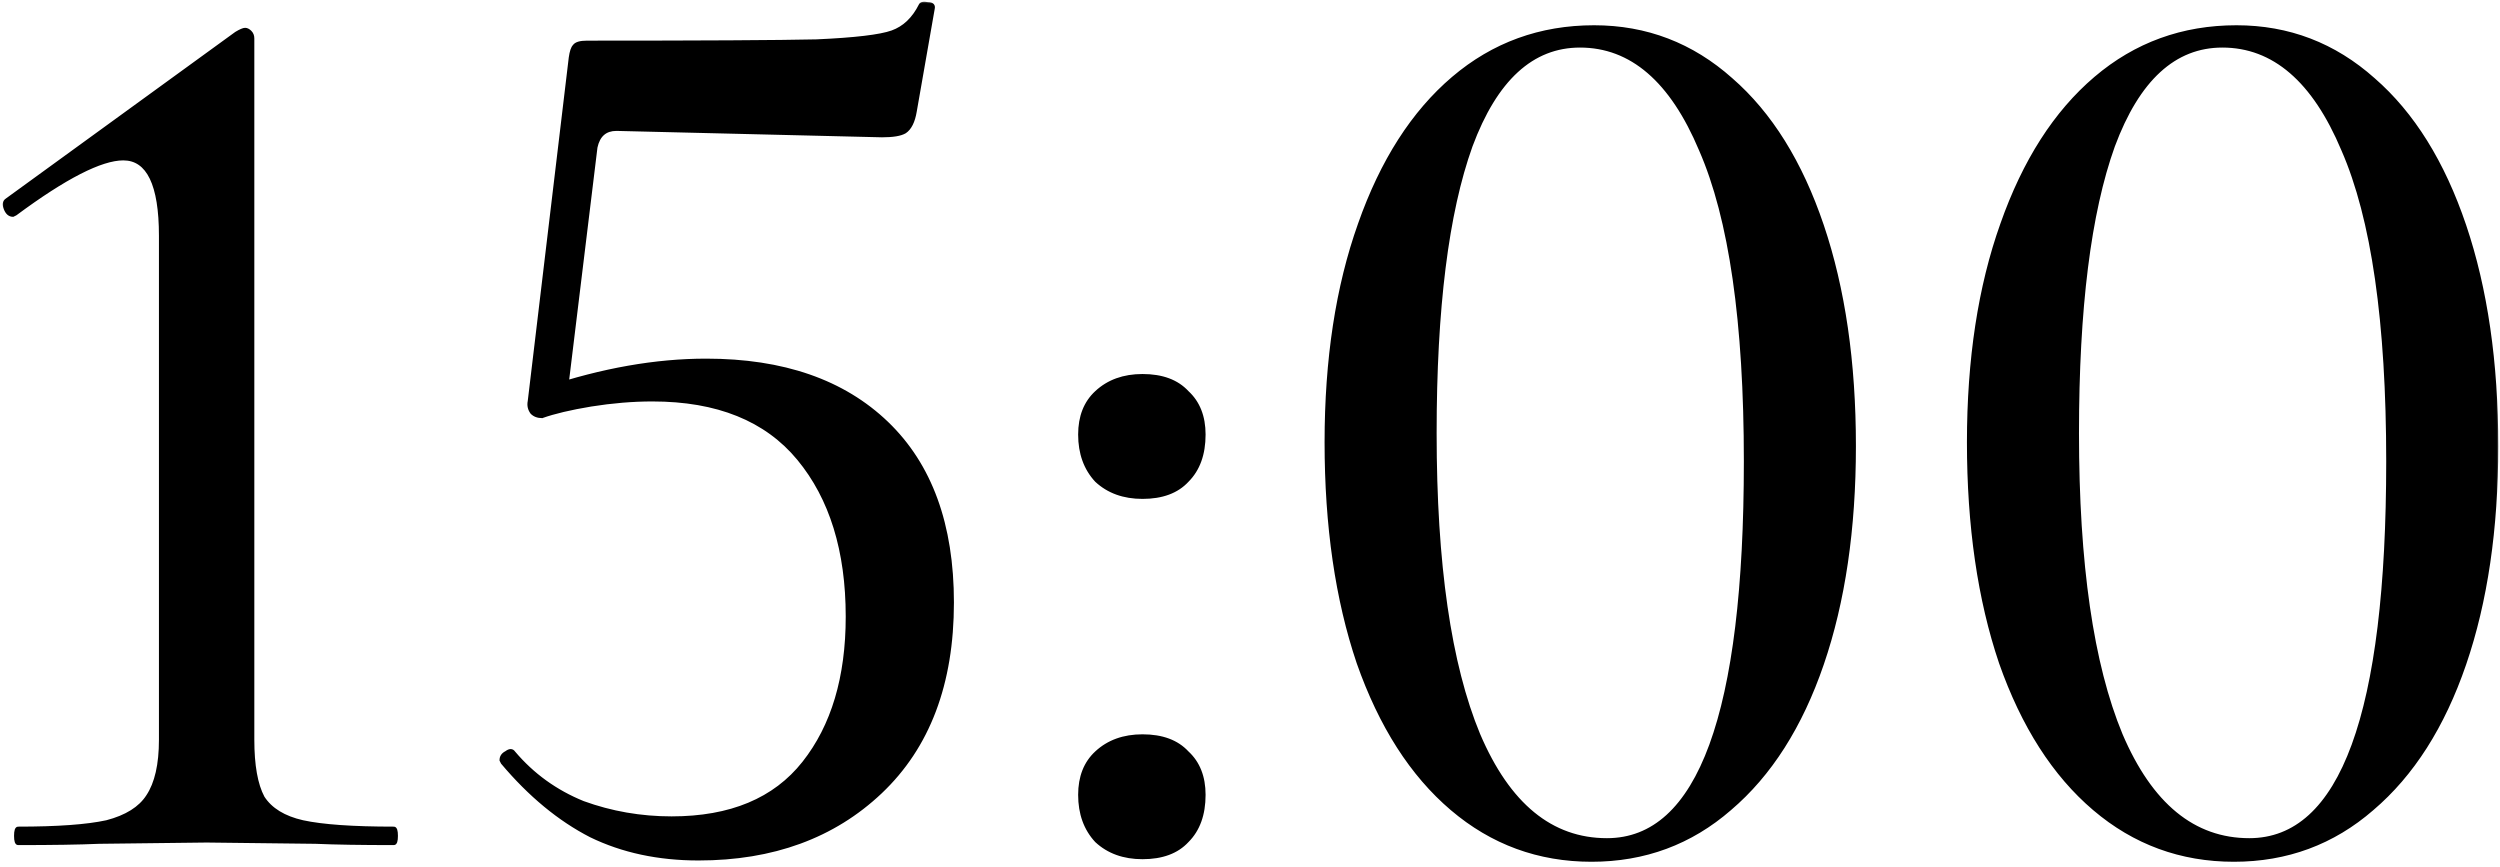 <?xml version="1.0" encoding="UTF-8"?> <svg xmlns="http://www.w3.org/2000/svg" width="326" height="113" viewBox="0 0 326 113" fill="none"><mask id="path-1-outside-1_971_332" maskUnits="userSpaceOnUse" x="0" y="0" width="326" height="113" fill="black"><rect fill="white" width="326" height="113"></rect><path d="M2.366 110C2.143 110 2.032 109.666 2.032 108.997C2.032 108.328 2.143 107.994 2.366 107.994C7.494 107.994 11.339 107.715 13.903 107.158C16.467 106.489 18.25 105.374 19.254 103.814C20.368 102.142 20.926 99.689 20.926 96.457V30.747C20.926 24.059 19.309 20.715 16.077 20.715C13.179 20.715 8.497 23.112 2.032 27.905L1.698 28.072C1.252 28.072 0.917 27.793 0.694 27.236C0.471 26.679 0.527 26.288 0.862 26.066L30.79 4.33C31.348 3.995 31.738 3.828 31.961 3.828C32.184 3.828 32.407 3.939 32.63 4.162C32.852 4.385 32.964 4.664 32.964 4.998V96.457C32.964 99.801 33.41 102.309 34.302 103.981C35.305 105.541 37.032 106.6 39.485 107.158C42.048 107.715 46.006 107.994 51.356 107.994C51.579 107.994 51.69 108.328 51.69 108.997C51.69 109.666 51.579 110 51.356 110C47.12 110 43.721 109.944 41.157 109.833L26.945 109.666L12.9 109.833C10.336 109.944 6.825 110 2.366 110ZM70.689 54.322C70.131 54.322 69.685 54.155 69.351 53.821C69.016 53.375 68.905 52.873 69.016 52.316L74.367 7.506C74.478 6.726 74.646 6.225 74.868 6.002C75.091 5.667 75.649 5.5 76.54 5.5C91.588 5.5 101.565 5.444 106.469 5.333C111.485 5.11 114.774 4.72 116.334 4.162C117.895 3.605 119.121 2.435 120.013 0.651C120.124 0.428 120.458 0.373 121.016 0.484C121.573 0.484 121.796 0.707 121.685 1.153L119.344 14.529C119.121 15.866 118.675 16.758 118.006 17.204C117.449 17.538 116.446 17.706 114.997 17.706L80.386 16.87C78.937 16.87 78.045 17.65 77.711 19.21L73.698 52.149L70.689 54.322ZM67.01 98.129C69.462 101.027 72.472 103.201 76.039 104.65C79.717 105.987 83.563 106.656 87.576 106.656C95.267 106.656 101.007 104.259 104.797 99.466C108.587 94.673 110.482 88.32 110.482 80.406C110.482 71.823 108.364 64.968 104.128 59.84C99.893 54.712 93.539 52.149 85.068 52.149C82.504 52.149 79.829 52.372 77.042 52.818C74.367 53.264 72.249 53.765 70.689 54.322C70.577 54.322 70.521 54.211 70.521 53.988C70.521 53.431 70.577 52.818 70.689 52.149C70.911 51.48 71.079 50.978 71.19 50.644C78.547 48.192 85.514 46.966 92.09 46.966C102.122 46.966 109.981 49.697 115.665 55.158C121.35 60.62 124.192 68.423 124.192 78.566C124.192 89.156 121.071 97.404 114.829 103.312C108.699 109.108 100.785 112.006 91.087 112.006C85.848 112.006 81.166 111.003 77.042 108.997C72.918 106.879 69.072 103.702 65.505 99.466L65.338 99.132C65.338 98.686 65.561 98.352 66.007 98.129C66.453 97.794 66.787 97.794 67.01 98.129ZM148.983 111.839C146.53 111.839 144.524 111.115 142.963 109.666C141.514 108.105 140.79 106.099 140.79 103.646C140.79 101.306 141.514 99.466 142.963 98.129C144.524 96.68 146.53 95.955 148.983 95.955C151.546 95.955 153.497 96.68 154.835 98.129C156.284 99.466 157.008 101.306 157.008 103.646C157.008 106.21 156.284 108.217 154.835 109.666C153.497 111.115 151.546 111.839 148.983 111.839ZM148.983 64.856C146.53 64.856 144.524 64.132 142.963 62.682C141.514 61.122 140.79 59.115 140.79 56.663C140.79 54.322 141.514 52.483 142.963 51.146C144.524 49.697 146.53 48.972 148.983 48.972C151.546 48.972 153.497 49.697 154.835 51.146C156.284 52.483 157.008 54.322 157.008 56.663C157.008 59.227 156.284 61.233 154.835 62.682C153.497 64.132 151.546 64.856 148.983 64.856ZM207.535 112.174C200.624 112.174 194.549 109.944 189.31 105.486C184.071 101.027 180.003 94.673 177.105 86.425C174.318 78.176 172.925 68.59 172.925 57.666C172.925 46.854 174.374 37.38 177.272 29.242C180.17 20.994 184.239 14.64 189.478 10.182C194.716 5.723 200.847 3.494 207.87 3.494C214.669 3.494 220.632 5.779 225.76 10.349C230.887 14.807 234.844 21.161 237.631 29.41C240.418 37.658 241.811 47.244 241.811 58.168C241.811 68.98 240.418 78.455 237.631 86.592C234.844 94.729 230.832 101.027 225.593 105.486C220.465 109.944 214.446 112.174 207.535 112.174ZM209.542 109.498C221.58 109.498 227.599 93.057 227.599 60.174C227.599 42.005 225.648 28.462 221.747 19.545C217.957 10.516 212.718 6.002 206.03 6.002C199.788 6.002 195.051 10.349 191.818 19.043C188.697 27.738 187.137 40.222 187.137 56.496C187.137 73.55 189.032 86.648 192.822 95.788C196.723 104.928 202.296 109.498 209.542 109.498ZM291.298 112.174C284.388 112.174 278.313 109.944 273.074 105.486C267.835 101.027 263.766 94.673 260.868 86.425C258.081 78.176 256.688 68.59 256.688 57.666C256.688 46.854 258.137 37.38 261.035 29.242C263.933 20.994 268.002 14.64 273.241 10.182C278.48 5.723 284.61 3.494 291.633 3.494C298.432 3.494 304.396 5.779 309.523 10.349C314.651 14.807 318.608 21.161 321.394 29.41C324.181 37.658 325.574 47.244 325.574 58.168C325.574 68.98 324.181 78.455 321.394 86.592C318.608 94.729 314.595 101.027 309.356 105.486C304.229 109.944 298.209 112.174 291.298 112.174ZM293.305 109.498C305.343 109.498 311.362 93.057 311.362 60.174C311.362 42.005 309.412 28.462 305.51 19.545C301.721 10.516 296.482 6.002 289.794 6.002C283.552 6.002 278.814 10.349 275.582 19.043C272.461 27.738 270.9 40.222 270.9 56.496C270.9 73.55 272.795 86.648 276.585 95.788C280.486 104.928 286.06 109.498 293.305 109.498Z"></path></mask><path d="M2.366 110C2.143 110 2.032 109.666 2.032 108.997C2.032 108.328 2.143 107.994 2.366 107.994C7.494 107.994 11.339 107.715 13.903 107.158C16.467 106.489 18.25 105.374 19.254 103.814C20.368 102.142 20.926 99.689 20.926 96.457V30.747C20.926 24.059 19.309 20.715 16.077 20.715C13.179 20.715 8.497 23.112 2.032 27.905L1.698 28.072C1.252 28.072 0.917 27.793 0.694 27.236C0.471 26.679 0.527 26.288 0.862 26.066L30.79 4.33C31.348 3.995 31.738 3.828 31.961 3.828C32.184 3.828 32.407 3.939 32.63 4.162C32.852 4.385 32.964 4.664 32.964 4.998V96.457C32.964 99.801 33.41 102.309 34.302 103.981C35.305 105.541 37.032 106.6 39.485 107.158C42.048 107.715 46.006 107.994 51.356 107.994C51.579 107.994 51.69 108.328 51.69 108.997C51.69 109.666 51.579 110 51.356 110C47.12 110 43.721 109.944 41.157 109.833L26.945 109.666L12.9 109.833C10.336 109.944 6.825 110 2.366 110ZM70.689 54.322C70.131 54.322 69.685 54.155 69.351 53.821C69.016 53.375 68.905 52.873 69.016 52.316L74.367 7.506C74.478 6.726 74.646 6.225 74.868 6.002C75.091 5.667 75.649 5.5 76.54 5.5C91.588 5.5 101.565 5.444 106.469 5.333C111.485 5.11 114.774 4.72 116.334 4.162C117.895 3.605 119.121 2.435 120.013 0.651C120.124 0.428 120.458 0.373 121.016 0.484C121.573 0.484 121.796 0.707 121.685 1.153L119.344 14.529C119.121 15.866 118.675 16.758 118.006 17.204C117.449 17.538 116.446 17.706 114.997 17.706L80.386 16.87C78.937 16.87 78.045 17.65 77.711 19.21L73.698 52.149L70.689 54.322ZM67.01 98.129C69.462 101.027 72.472 103.201 76.039 104.65C79.717 105.987 83.563 106.656 87.576 106.656C95.267 106.656 101.007 104.259 104.797 99.466C108.587 94.673 110.482 88.32 110.482 80.406C110.482 71.823 108.364 64.968 104.128 59.84C99.893 54.712 93.539 52.149 85.068 52.149C82.504 52.149 79.829 52.372 77.042 52.818C74.367 53.264 72.249 53.765 70.689 54.322C70.577 54.322 70.521 54.211 70.521 53.988C70.521 53.431 70.577 52.818 70.689 52.149C70.911 51.48 71.079 50.978 71.19 50.644C78.547 48.192 85.514 46.966 92.09 46.966C102.122 46.966 109.981 49.697 115.665 55.158C121.35 60.62 124.192 68.423 124.192 78.566C124.192 89.156 121.071 97.404 114.829 103.312C108.699 109.108 100.785 112.006 91.087 112.006C85.848 112.006 81.166 111.003 77.042 108.997C72.918 106.879 69.072 103.702 65.505 99.466L65.338 99.132C65.338 98.686 65.561 98.352 66.007 98.129C66.453 97.794 66.787 97.794 67.01 98.129ZM148.983 111.839C146.53 111.839 144.524 111.115 142.963 109.666C141.514 108.105 140.79 106.099 140.79 103.646C140.79 101.306 141.514 99.466 142.963 98.129C144.524 96.68 146.53 95.955 148.983 95.955C151.546 95.955 153.497 96.68 154.835 98.129C156.284 99.466 157.008 101.306 157.008 103.646C157.008 106.21 156.284 108.217 154.835 109.666C153.497 111.115 151.546 111.839 148.983 111.839ZM148.983 64.856C146.53 64.856 144.524 64.132 142.963 62.682C141.514 61.122 140.79 59.115 140.79 56.663C140.79 54.322 141.514 52.483 142.963 51.146C144.524 49.697 146.53 48.972 148.983 48.972C151.546 48.972 153.497 49.697 154.835 51.146C156.284 52.483 157.008 54.322 157.008 56.663C157.008 59.227 156.284 61.233 154.835 62.682C153.497 64.132 151.546 64.856 148.983 64.856ZM207.535 112.174C200.624 112.174 194.549 109.944 189.31 105.486C184.071 101.027 180.003 94.673 177.105 86.425C174.318 78.176 172.925 68.59 172.925 57.666C172.925 46.854 174.374 37.38 177.272 29.242C180.17 20.994 184.239 14.64 189.478 10.182C194.716 5.723 200.847 3.494 207.87 3.494C214.669 3.494 220.632 5.779 225.76 10.349C230.887 14.807 234.844 21.161 237.631 29.41C240.418 37.658 241.811 47.244 241.811 58.168C241.811 68.98 240.418 78.455 237.631 86.592C234.844 94.729 230.832 101.027 225.593 105.486C220.465 109.944 214.446 112.174 207.535 112.174ZM209.542 109.498C221.58 109.498 227.599 93.057 227.599 60.174C227.599 42.005 225.648 28.462 221.747 19.545C217.957 10.516 212.718 6.002 206.03 6.002C199.788 6.002 195.051 10.349 191.818 19.043C188.697 27.738 187.137 40.222 187.137 56.496C187.137 73.55 189.032 86.648 192.822 95.788C196.723 104.928 202.296 109.498 209.542 109.498ZM291.298 112.174C284.388 112.174 278.313 109.944 273.074 105.486C267.835 101.027 263.766 94.673 260.868 86.425C258.081 78.176 256.688 68.59 256.688 57.666C256.688 46.854 258.137 37.38 261.035 29.242C263.933 20.994 268.002 14.64 273.241 10.182C278.48 5.723 284.61 3.494 291.633 3.494C298.432 3.494 304.396 5.779 309.523 10.349C314.651 14.807 318.608 21.161 321.394 29.41C324.181 37.658 325.574 47.244 325.574 58.168C325.574 68.98 324.181 78.455 321.394 86.592C318.608 94.729 314.595 101.027 309.356 105.486C304.229 109.944 298.209 112.174 291.298 112.174ZM293.305 109.498C305.343 109.498 311.362 93.057 311.362 60.174C311.362 42.005 309.412 28.462 305.51 19.545C301.721 10.516 296.482 6.002 289.794 6.002C283.552 6.002 278.814 10.349 275.582 19.043C272.461 27.738 270.9 40.222 270.9 56.496C270.9 73.55 272.795 86.648 276.585 95.788C280.486 104.928 286.06 109.498 293.305 109.498Z" fill="black"></path><path d="M13.903 107.158L13.946 107.353L13.954 107.351L13.903 107.158ZM19.254 103.814L19.087 103.703L19.085 103.705L19.254 103.814ZM2.032 27.905L2.121 28.084L2.137 28.076L2.151 28.066L2.032 27.905ZM1.698 28.072V28.272H1.745L1.787 28.251L1.698 28.072ZM0.694 27.236L0.88 27.162L0.88 27.162L0.694 27.236ZM0.862 26.066L0.973 26.232L0.979 26.227L0.862 26.066ZM30.79 4.33L30.688 4.158L30.68 4.163L30.673 4.168L30.79 4.33ZM32.63 4.162L32.488 4.304L32.488 4.304L32.63 4.162ZM34.302 103.981L34.125 104.075L34.129 104.082L34.133 104.089L34.302 103.981ZM39.485 107.158L39.441 107.353L39.442 107.353L39.485 107.158ZM41.157 109.833L41.166 109.633L41.159 109.633L41.157 109.833ZM26.945 109.666L26.947 109.466L26.942 109.466L26.945 109.666ZM12.9 109.833L12.898 109.633L12.891 109.633L12.9 109.833ZM2.366 110V109.8C2.364 109.8 2.365 109.8 2.367 109.8C2.368 109.801 2.366 109.801 2.362 109.796C2.35 109.784 2.328 109.753 2.305 109.686C2.26 109.55 2.232 109.325 2.232 108.997H2.032H1.832C1.832 109.337 1.86 109.614 1.926 109.812C1.99 110.006 2.122 110.2 2.366 110.2V110ZM2.032 108.997H2.232C2.232 108.668 2.26 108.444 2.305 108.308C2.328 108.24 2.35 108.209 2.362 108.198C2.366 108.193 2.368 108.192 2.367 108.193C2.365 108.194 2.364 108.194 2.366 108.194V107.994V107.794C2.122 107.794 1.99 107.988 1.926 108.181C1.86 108.38 1.832 108.657 1.832 108.997H2.032ZM2.366 107.994V108.194C7.497 108.194 11.36 107.915 13.946 107.353L13.903 107.158L13.861 106.962C11.319 107.515 7.49 107.794 2.366 107.794V107.994ZM13.903 107.158L13.954 107.351C16.545 106.675 18.382 105.54 19.422 103.922L19.254 103.814L19.085 103.705C18.119 105.209 16.389 106.303 13.853 106.964L13.903 107.158ZM19.254 103.814L19.42 103.925C20.566 102.205 21.126 99.707 21.126 96.457H20.926H20.726C20.726 99.672 20.17 102.078 19.087 103.703L19.254 103.814ZM20.926 96.457H21.126V30.747H20.926H20.726V96.457H20.926ZM20.926 30.747H21.126C21.126 27.393 20.721 24.849 19.893 23.136C19.478 22.277 18.953 21.62 18.312 21.178C17.669 20.734 16.921 20.515 16.077 20.515V20.715V20.915C16.849 20.915 17.515 21.114 18.085 21.507C18.656 21.901 19.14 22.497 19.533 23.31C20.322 24.941 20.726 27.413 20.726 30.747H20.926ZM16.077 20.715V20.515C14.58 20.515 12.65 21.132 10.301 22.335C7.947 23.54 5.15 25.344 1.913 27.744L2.032 27.905L2.151 28.066C5.379 25.672 8.156 23.882 10.483 22.691C12.815 21.497 14.676 20.915 16.077 20.915V20.715ZM2.032 27.905L1.943 27.726L1.608 27.893L1.698 28.072L1.787 28.251L2.121 28.084L2.032 27.905ZM1.698 28.072V27.872C1.52 27.872 1.371 27.818 1.24 27.709C1.107 27.598 0.984 27.421 0.88 27.162L0.694 27.236L0.509 27.31C0.628 27.609 0.784 27.849 0.984 28.017C1.188 28.187 1.429 28.272 1.698 28.272V28.072ZM0.694 27.236L0.88 27.162C0.775 26.9 0.746 26.701 0.767 26.554C0.787 26.416 0.852 26.313 0.973 26.232L0.862 26.066L0.751 25.899C0.537 26.041 0.407 26.244 0.371 26.497C0.336 26.74 0.39 27.015 0.509 27.31L0.694 27.236ZM0.862 26.066L0.979 26.227L30.908 4.491L30.79 4.33L30.673 4.168L0.744 25.904L0.862 26.066ZM30.79 4.33L30.893 4.501C31.168 4.336 31.396 4.216 31.58 4.137C31.768 4.056 31.891 4.028 31.961 4.028V3.828V3.628C31.808 3.628 31.624 3.683 31.422 3.77C31.216 3.858 30.97 3.988 30.688 4.158L30.79 4.33ZM31.961 3.828V4.028C32.112 4.028 32.287 4.103 32.488 4.304L32.63 4.162L32.771 4.021C32.526 3.776 32.255 3.628 31.961 3.628V3.828ZM32.63 4.162L32.488 4.304C32.671 4.487 32.764 4.713 32.764 4.998H32.964H33.164C33.164 4.615 33.034 4.284 32.771 4.021L32.63 4.162ZM32.964 4.998H32.764V96.457H32.964H33.164V4.998H32.964ZM32.964 96.457H32.764C32.764 99.812 33.21 102.36 34.125 104.075L34.302 103.981L34.478 103.887C33.609 102.258 33.164 99.79 33.164 96.457H32.964ZM34.302 103.981L34.133 104.089C35.174 105.707 36.956 106.788 39.441 107.353L39.485 107.158L39.529 106.963C37.109 106.413 35.436 105.375 34.47 103.873L34.302 103.981ZM39.485 107.158L39.442 107.353C42.028 107.915 46.003 108.194 51.356 108.194V107.994V107.794C46.008 107.794 42.069 107.515 39.527 106.962L39.485 107.158ZM51.356 107.994V108.194C51.358 108.194 51.357 108.194 51.356 108.193C51.354 108.192 51.356 108.193 51.361 108.198C51.373 108.209 51.395 108.24 51.417 108.308C51.462 108.444 51.49 108.668 51.49 108.997H51.69H51.89C51.89 108.657 51.863 108.38 51.797 108.181C51.732 107.988 51.6 107.794 51.356 107.794V107.994ZM51.69 108.997H51.49C51.49 109.325 51.462 109.55 51.417 109.686C51.395 109.753 51.373 109.784 51.361 109.796C51.356 109.801 51.354 109.801 51.356 109.8C51.357 109.8 51.358 109.8 51.356 109.8V110V110.2C51.6 110.2 51.732 110.006 51.797 109.812C51.863 109.614 51.89 109.337 51.89 108.997H51.69ZM51.356 110V109.8C47.122 109.8 43.725 109.744 41.166 109.633L41.157 109.833L41.148 110.033C43.716 110.144 47.119 110.2 51.356 110.2V110ZM41.157 109.833L41.159 109.633L26.947 109.466L26.945 109.666L26.942 109.866L41.154 110.033L41.157 109.833ZM26.945 109.666L26.942 109.466L12.898 109.633L12.9 109.833L12.902 110.033L26.947 109.866L26.945 109.666ZM12.9 109.833L12.891 109.633C10.332 109.744 6.824 109.8 2.366 109.8V110V110.2C6.826 110.2 10.341 110.144 12.909 110.033L12.9 109.833ZM70.689 54.322V54.522H70.753L70.806 54.484L70.689 54.322ZM69.351 53.821L69.191 53.941L69.199 53.952L69.21 53.962L69.351 53.821ZM69.016 52.316L69.213 52.355L69.214 52.347L69.215 52.34L69.016 52.316ZM74.367 7.506L74.169 7.478L74.168 7.483L74.367 7.506ZM74.868 6.002L75.01 6.143L75.024 6.129L75.035 6.113L74.868 6.002ZM106.469 5.333L106.474 5.533L106.478 5.533L106.469 5.333ZM121.016 0.484L120.976 0.68L120.996 0.684H121.016V0.484ZM121.685 1.153L121.49 1.104L121.489 1.111L121.487 1.118L121.685 1.153ZM119.344 14.529L119.147 14.494L119.146 14.496L119.344 14.529ZM118.006 17.204L118.109 17.376L118.117 17.37L118.006 17.204ZM114.997 17.706L114.992 17.906H114.997V17.706ZM80.386 16.87L80.391 16.67H80.386V16.87ZM77.711 19.21L77.515 19.169L77.513 19.177L77.512 19.186L77.711 19.21ZM73.698 52.149L73.815 52.311L73.886 52.26L73.897 52.173L73.698 52.149ZM67.01 98.129L66.844 98.24L66.85 98.249L66.857 98.258L67.01 98.129ZM76.039 104.65L75.964 104.835L75.971 104.838L76.039 104.65ZM104.797 99.466L104.954 99.59L104.954 99.59L104.797 99.466ZM104.128 59.84L103.974 59.967L103.974 59.967L104.128 59.84ZM77.042 52.818L77.01 52.62L77.009 52.62L77.042 52.818ZM70.689 54.322V54.522H70.723L70.756 54.511L70.689 54.322ZM70.689 52.149L70.499 52.086L70.494 52.1L70.491 52.116L70.689 52.149ZM71.19 50.644L71.127 50.454L71.032 50.486L71 50.581L71.19 50.644ZM114.829 103.312L114.967 103.457L114.967 103.457L114.829 103.312ZM77.042 108.997L76.951 109.175L76.955 109.177L77.042 108.997ZM65.505 99.466L65.326 99.556L65.337 99.577L65.352 99.595L65.505 99.466ZM65.338 99.132H65.138V99.179L65.159 99.221L65.338 99.132ZM66.007 98.129L66.096 98.308L66.112 98.3L66.127 98.289L66.007 98.129ZM70.689 54.322V54.122C70.174 54.122 69.783 53.97 69.492 53.679L69.351 53.821L69.21 53.962C69.588 54.341 70.088 54.522 70.689 54.522V54.322ZM69.351 53.821L69.511 53.701C69.211 53.301 69.112 52.858 69.213 52.355L69.016 52.316L68.82 52.277C68.698 52.889 68.822 53.448 69.191 53.941L69.351 53.821ZM69.016 52.316L69.215 52.34L74.566 7.53L74.367 7.506L74.168 7.483L68.818 52.292L69.016 52.316ZM74.367 7.506L74.565 7.535C74.62 7.151 74.687 6.844 74.766 6.608C74.845 6.369 74.93 6.222 75.01 6.143L74.868 6.002L74.727 5.86C74.584 6.004 74.474 6.219 74.386 6.482C74.297 6.748 74.226 7.081 74.169 7.478L74.367 7.506ZM74.868 6.002L75.035 6.113C75.111 5.998 75.258 5.893 75.511 5.817C75.764 5.741 76.105 5.7 76.54 5.7V5.5V5.3C76.084 5.3 75.701 5.343 75.396 5.434C75.093 5.525 74.849 5.671 74.702 5.891L74.868 6.002ZM76.54 5.5V5.7C91.588 5.7 101.567 5.644 106.474 5.533L106.469 5.333L106.465 5.133C101.563 5.244 91.589 5.3 76.54 5.3V5.5ZM106.469 5.333L106.478 5.533C108.989 5.421 111.07 5.267 112.721 5.072C114.368 4.876 115.599 4.637 116.401 4.351L116.334 4.162L116.267 3.974C115.509 4.245 114.315 4.48 112.674 4.674C111.036 4.869 108.966 5.022 106.46 5.133L106.469 5.333ZM116.334 4.162L116.401 4.351C118.02 3.773 119.282 2.56 120.191 0.741L120.013 0.651L119.834 0.562C118.96 2.309 117.769 3.437 116.267 3.974L116.334 4.162ZM120.013 0.651L120.191 0.741C120.209 0.706 120.251 0.661 120.38 0.639C120.512 0.617 120.708 0.626 120.976 0.68L121.016 0.484L121.055 0.288C120.766 0.23 120.516 0.211 120.314 0.245C120.108 0.279 119.928 0.374 119.834 0.562L120.013 0.651ZM121.016 0.484V0.684C121.279 0.684 121.406 0.739 121.459 0.793C121.501 0.834 121.538 0.915 121.49 1.104L121.685 1.153L121.879 1.201C121.943 0.944 121.924 0.692 121.742 0.51C121.573 0.341 121.31 0.284 121.016 0.284V0.484ZM121.685 1.153L121.487 1.118L119.147 14.494L119.344 14.529L119.541 14.563L121.882 1.187L121.685 1.153ZM119.344 14.529L119.146 14.496C118.927 15.815 118.495 16.638 117.895 17.038L118.006 17.204L118.117 17.37C118.855 16.878 119.315 15.918 119.541 14.562L119.344 14.529ZM118.006 17.204L117.903 17.032C117.397 17.336 116.444 17.506 114.997 17.506V17.706V17.906C116.447 17.906 117.5 17.741 118.109 17.375L118.006 17.204ZM114.997 17.706L115.001 17.506L80.391 16.67L80.386 16.87L80.381 17.07L114.992 17.905L114.997 17.706ZM80.386 16.87V16.67C79.624 16.67 78.989 16.875 78.499 17.304C78.011 17.731 77.689 18.36 77.515 19.169L77.711 19.21L77.906 19.252C78.068 18.5 78.358 17.959 78.762 17.605C79.164 17.254 79.699 17.07 80.386 17.07V16.87ZM77.711 19.21L77.512 19.186L73.5 52.125L73.698 52.149L73.897 52.173L77.909 19.235L77.711 19.21ZM73.698 52.149L73.581 51.987L70.571 54.16L70.689 54.322L70.806 54.484L73.815 52.311L73.698 52.149ZM67.01 98.129L66.857 98.258C69.331 101.181 72.367 103.374 75.964 104.835L76.039 104.65L76.114 104.464C72.577 103.027 69.594 100.873 67.163 98L67.01 98.129ZM76.039 104.65L75.971 104.838C79.671 106.183 83.54 106.856 87.576 106.856V106.656V106.456C83.586 106.456 79.763 105.791 76.107 104.462L76.039 104.65ZM87.576 106.656V106.856C95.311 106.856 101.117 104.444 104.954 99.59L104.797 99.466L104.64 99.342C100.898 104.075 95.223 106.456 87.576 106.456V106.656ZM104.797 99.466L104.954 99.59C108.779 94.753 110.682 88.351 110.682 80.406H110.482H110.282C110.282 88.288 108.395 94.594 104.64 99.342L104.797 99.466ZM110.482 80.406H110.682C110.682 71.79 108.556 64.885 104.283 59.713L104.128 59.84L103.974 59.967C108.173 65.05 110.282 71.855 110.282 80.406H110.482ZM104.128 59.84L104.283 59.713C99.999 54.527 93.581 51.949 85.068 51.949V52.149V52.349C93.497 52.349 99.787 54.898 103.974 59.967L104.128 59.84ZM85.068 52.149V51.949C82.492 51.949 79.807 52.173 77.01 52.62L77.042 52.818L77.074 53.015C79.851 52.571 82.516 52.349 85.068 52.349V52.149ZM77.042 52.818L77.009 52.62C74.329 53.067 72.198 53.571 70.621 54.134L70.689 54.322L70.756 54.511C72.3 53.959 74.405 53.46 77.075 53.015L77.042 52.818ZM70.689 54.322V54.122C70.696 54.122 70.711 54.125 70.726 54.135C70.74 54.145 70.744 54.154 70.742 54.149C70.74 54.144 70.734 54.13 70.729 54.101C70.724 54.073 70.721 54.036 70.721 53.988H70.521H70.321C70.321 54.11 70.335 54.231 70.384 54.328C70.41 54.38 70.448 54.431 70.504 54.468C70.562 54.506 70.626 54.522 70.689 54.522V54.322ZM70.521 53.988H70.721C70.721 53.444 70.776 52.842 70.886 52.182L70.689 52.149L70.491 52.116C70.378 52.793 70.321 53.418 70.321 53.988H70.521ZM70.689 52.149L70.878 52.212C71.101 51.543 71.268 51.042 71.38 50.707L71.19 50.644L71 50.581C70.889 50.915 70.722 51.417 70.499 52.086L70.689 52.149ZM71.19 50.644L71.253 50.834C78.593 48.387 85.538 47.166 92.09 47.166V46.966V46.766C85.489 46.766 78.501 47.996 71.127 50.454L71.19 50.644ZM92.09 46.966V47.166C102.085 47.166 109.889 49.886 115.527 55.303L115.665 55.158L115.804 55.014C110.072 49.508 102.159 46.766 92.09 46.766V46.966ZM115.665 55.158L115.527 55.303C121.162 60.717 123.992 68.461 123.992 78.566H124.192H124.392C124.392 68.385 121.538 60.524 115.804 55.014L115.665 55.158ZM124.192 78.566H123.992C123.992 89.114 120.885 97.305 114.692 103.167L114.829 103.312L114.967 103.457C121.258 97.503 124.392 89.197 124.392 78.566H124.192ZM114.829 103.312L114.692 103.167C108.604 108.923 100.742 111.806 91.087 111.806V112.006V112.206C100.827 112.206 108.793 109.294 114.967 103.457L114.829 103.312ZM91.087 112.006V111.806C85.874 111.806 81.223 110.808 77.13 108.817L77.042 108.997L76.955 109.177C81.11 111.198 85.822 112.206 91.087 112.206V112.006ZM77.042 108.997L77.133 108.819C73.037 106.715 69.211 103.557 65.658 99.338L65.505 99.466L65.352 99.595C68.933 103.847 72.799 107.043 76.951 109.175L77.042 108.997ZM65.505 99.466L65.684 99.377L65.517 99.043L65.338 99.132L65.159 99.221L65.326 99.556L65.505 99.466ZM65.338 99.132H65.538C65.538 98.944 65.585 98.788 65.672 98.658C65.76 98.526 65.897 98.407 66.096 98.308L66.007 98.129L65.918 97.95C65.671 98.073 65.474 98.234 65.339 98.436C65.203 98.639 65.138 98.874 65.138 99.132H65.338ZM66.007 98.129L66.127 98.289C66.336 98.132 66.489 98.078 66.592 98.078C66.678 98.078 66.761 98.115 66.844 98.24L67.01 98.129L67.177 98.018C67.037 97.808 66.84 97.678 66.592 97.678C66.361 97.678 66.123 97.791 65.887 97.969L66.007 98.129ZM142.963 109.666L142.817 109.802L142.822 109.807L142.827 109.812L142.963 109.666ZM142.963 98.129L143.099 98.276L143.099 98.275L142.963 98.129ZM154.835 98.129L154.688 98.264L154.693 98.27L154.699 98.276L154.835 98.129ZM154.835 109.666L154.693 109.524L154.688 109.53L154.835 109.666ZM142.963 62.682L142.817 62.819L142.822 62.824L142.827 62.829L142.963 62.682ZM142.963 51.146L143.099 51.293L143.099 51.292L142.963 51.146ZM154.835 51.146L154.688 51.281L154.693 51.287L154.699 51.293L154.835 51.146ZM154.835 62.682L154.693 62.541L154.688 62.547L154.835 62.682ZM148.983 111.839V111.639C146.573 111.639 144.617 110.929 143.099 109.519L142.963 109.666L142.827 109.812C144.43 111.301 146.488 112.039 148.983 112.039V111.839ZM142.963 109.666L143.11 109.53C141.7 108.012 140.99 106.056 140.99 103.646H140.79H140.59C140.59 106.141 141.328 108.199 142.817 109.802L142.963 109.666ZM140.79 103.646H140.99C140.99 101.35 141.699 99.568 143.099 98.276L142.963 98.129L142.828 97.982C141.33 99.364 140.59 101.261 140.59 103.646H140.79ZM142.963 98.129L143.099 98.275C144.617 96.866 146.573 96.155 148.983 96.155V95.955V95.755C146.488 95.755 144.43 96.494 142.827 97.982L142.963 98.129ZM148.983 95.955V96.155C151.508 96.155 153.398 96.868 154.688 98.264L154.835 98.129L154.981 97.993C153.595 96.492 151.584 95.755 148.983 95.755V95.955ZM154.835 98.129L154.699 98.276C156.099 99.568 156.808 101.35 156.808 103.646H157.008H157.208C157.208 101.261 156.468 99.364 154.97 97.982L154.835 98.129ZM157.008 103.646H156.808C156.808 106.171 156.096 108.122 154.693 109.524L154.835 109.666L154.976 109.807C156.471 108.312 157.208 106.249 157.208 103.646H157.008ZM154.835 109.666L154.688 109.53C153.398 110.927 151.508 111.639 148.983 111.639V111.839V112.039C151.584 112.039 153.595 111.303 154.981 109.801L154.835 109.666ZM148.983 64.856V64.656C146.573 64.656 144.617 63.945 143.099 62.536L142.963 62.682L142.827 62.829C144.43 64.318 146.488 65.056 148.983 65.056V64.856ZM142.963 62.682L143.11 62.546C141.7 61.028 140.99 59.073 140.99 56.663H140.79H140.59C140.59 59.158 141.328 61.215 142.817 62.819L142.963 62.682ZM140.79 56.663H140.99C140.99 54.367 141.699 52.585 143.099 51.293L142.963 51.146L142.828 50.999C141.33 52.381 140.59 54.278 140.59 56.663H140.79ZM142.963 51.146L143.099 51.292C144.617 49.883 146.573 49.172 148.983 49.172V48.972V48.772C146.488 48.772 144.43 49.51 142.827 50.999L142.963 51.146ZM148.983 48.972V49.172C151.508 49.172 153.398 49.885 154.688 51.281L154.835 51.146L154.981 51.01C153.595 49.508 151.584 48.772 148.983 48.772V48.972ZM154.835 51.146L154.699 51.293C156.099 52.585 156.808 54.367 156.808 56.663H157.008H157.208C157.208 54.278 156.468 52.381 154.97 50.999L154.835 51.146ZM157.008 56.663H156.808C156.808 59.188 156.096 61.138 154.693 62.541L154.835 62.682L154.976 62.824C156.471 61.328 157.208 59.266 157.208 56.663H157.008ZM154.835 62.682L154.688 62.547C153.398 63.943 151.508 64.656 148.983 64.656V64.856V65.056C151.584 65.056 153.595 64.32 154.981 62.818L154.835 62.682ZM189.31 105.486L189.181 105.638L189.181 105.638L189.31 105.486ZM177.105 86.425L176.915 86.489L176.916 86.491L177.105 86.425ZM177.272 29.242L177.46 29.309L177.461 29.309L177.272 29.242ZM189.478 10.182L189.607 10.334L189.607 10.334L189.478 10.182ZM225.76 10.349L225.627 10.498L225.629 10.5L225.76 10.349ZM237.631 29.41L237.442 29.474L237.442 29.474L237.631 29.41ZM237.631 86.592L237.82 86.657L237.82 86.657L237.631 86.592ZM225.593 105.486L225.463 105.333L225.462 105.335L225.593 105.486ZM221.747 19.545L221.563 19.622L221.564 19.625L221.747 19.545ZM191.818 19.043L191.631 18.974L191.63 18.976L191.818 19.043ZM192.822 95.788L192.637 95.865L192.638 95.867L192.822 95.788ZM207.535 112.174V111.974C200.671 111.974 194.643 109.761 189.44 105.333L189.31 105.486L189.181 105.638C194.456 110.128 200.577 112.374 207.535 112.374V112.174ZM189.31 105.486L189.44 105.333C184.234 100.903 180.183 94.582 177.293 86.359L177.105 86.425L176.916 86.491C179.823 94.764 183.908 101.151 189.181 105.638L189.31 105.486ZM177.105 86.425L177.294 86.361C174.516 78.137 173.125 68.574 173.125 57.666H172.925H172.725C172.725 68.607 174.12 78.215 176.915 86.489L177.105 86.425ZM172.925 57.666H173.125C173.125 46.871 174.572 37.42 177.46 29.309L177.272 29.242L177.084 29.175C174.176 37.339 172.725 46.837 172.725 57.666H172.925ZM177.272 29.242L177.461 29.309C180.35 21.085 184.402 14.764 189.607 10.334L189.478 10.182L189.348 10.029C184.076 14.516 179.99 20.903 177.083 29.176L177.272 29.242ZM189.478 10.182L189.607 10.334C194.809 5.907 200.894 3.694 207.87 3.694V3.494V3.294C200.801 3.294 194.624 5.539 189.348 10.029L189.478 10.182ZM207.87 3.494V3.694C214.619 3.694 220.536 5.96 225.627 10.498L225.76 10.349L225.893 10.2C220.729 5.597 214.719 3.294 207.87 3.294V3.494ZM225.76 10.349L225.629 10.5C230.723 14.929 234.663 21.249 237.442 29.474L237.631 29.41L237.821 29.346C235.026 21.073 231.052 14.685 225.891 10.198L225.76 10.349ZM237.631 29.41L237.442 29.474C240.22 37.697 241.611 47.261 241.611 58.168H241.811H242.011C242.011 47.228 240.616 37.619 237.821 29.346L237.631 29.41ZM241.811 58.168H241.611C241.611 68.964 240.22 78.416 237.442 86.527L237.631 86.592L237.82 86.657C240.616 78.494 242.011 68.997 242.011 58.168H241.811ZM237.631 86.592L237.442 86.527C234.664 94.639 230.669 100.903 225.463 105.333L225.593 105.486L225.722 105.638C230.995 101.151 235.025 94.819 237.82 86.657L237.631 86.592ZM225.593 105.486L225.462 105.335C220.371 109.761 214.399 111.974 207.535 111.974V112.174V112.374C214.493 112.374 220.559 110.127 225.724 105.637L225.593 105.486ZM209.542 109.498V109.698C212.602 109.698 215.283 108.652 217.576 106.564C219.866 104.479 221.761 101.364 223.273 97.236C226.295 88.982 227.799 76.622 227.799 60.174H227.599H227.399C227.399 76.609 225.894 88.912 222.897 97.099C221.399 101.191 219.532 104.242 217.307 106.268C215.086 108.29 212.501 109.298 209.542 109.298V109.498ZM227.599 60.174H227.799C227.799 41.998 225.849 28.421 221.93 19.465L221.747 19.545L221.564 19.625C225.448 28.504 227.399 42.013 227.399 60.174H227.599ZM221.747 19.545L221.932 19.467C218.127 10.404 212.835 5.802 206.03 5.802V6.002V6.202C212.602 6.202 217.787 10.628 221.563 19.622L221.747 19.545ZM206.03 6.002V5.802C199.665 5.802 194.876 10.246 191.631 18.974L191.818 19.043L192.006 19.113C195.226 10.452 199.911 6.202 206.03 6.202V6.002ZM191.818 19.043L191.63 18.976C188.497 27.702 186.937 40.214 186.937 56.496H187.137H187.337C187.337 40.23 188.897 27.773 192.007 19.111L191.818 19.043ZM187.137 56.496H186.937C186.937 73.56 188.832 86.689 192.637 95.865L192.822 95.788L193.006 95.711C189.231 86.607 187.337 73.54 187.337 56.496H187.137ZM192.822 95.788L192.638 95.867C196.556 105.048 202.186 109.698 209.542 109.698V109.498V109.298C202.407 109.298 196.889 104.809 193.006 95.71L192.822 95.788ZM273.074 105.486L272.944 105.638L272.944 105.638L273.074 105.486ZM260.868 86.425L260.679 86.489L260.679 86.491L260.868 86.425ZM261.035 29.242L261.224 29.309L261.224 29.309L261.035 29.242ZM273.241 10.182L273.37 10.334L273.37 10.334L273.241 10.182ZM309.523 10.349L309.39 10.498L309.392 10.5L309.523 10.349ZM321.394 29.41L321.205 29.474L321.205 29.474L321.394 29.41ZM321.394 86.592L321.584 86.657L321.584 86.657L321.394 86.592ZM309.356 105.486L309.226 105.333L309.225 105.335L309.356 105.486ZM305.51 19.545L305.326 19.622L305.327 19.625L305.51 19.545ZM275.582 19.043L275.394 18.974L275.393 18.976L275.582 19.043ZM276.585 95.788L276.4 95.865L276.401 95.867L276.585 95.788ZM291.298 112.174V111.974C284.435 111.974 278.406 109.761 273.203 105.333L273.074 105.486L272.944 105.638C278.219 110.128 284.34 112.374 291.298 112.374V112.174ZM273.074 105.486L273.203 105.333C267.998 100.903 263.946 94.582 261.057 86.359L260.868 86.425L260.679 86.491C263.586 94.764 267.672 101.151 272.944 105.638L273.074 105.486ZM260.868 86.425L261.058 86.361C258.279 78.137 256.888 68.574 256.888 57.666H256.688H256.488C256.488 68.607 257.883 78.215 260.679 86.489L260.868 86.425ZM256.688 57.666H256.888C256.888 46.871 258.335 37.42 261.224 29.309L261.035 29.242L260.847 29.175C257.939 37.339 256.488 46.837 256.488 57.666H256.688ZM261.035 29.242L261.224 29.309C264.113 21.085 268.165 14.764 273.37 10.334L273.241 10.182L273.111 10.029C267.839 14.516 263.753 20.903 260.847 29.176L261.035 29.242ZM273.241 10.182L273.37 10.334C278.572 5.907 284.657 3.694 291.633 3.694V3.494V3.294C284.564 3.294 278.387 5.539 273.111 10.029L273.241 10.182ZM291.633 3.494V3.694C298.383 3.694 304.299 5.96 309.39 10.498L309.523 10.349L309.656 10.2C304.493 5.597 298.482 3.294 291.633 3.294V3.494ZM309.523 10.349L309.392 10.5C314.486 14.929 318.427 21.249 321.205 29.474L321.394 29.41L321.584 29.346C318.789 21.073 314.815 14.685 309.654 10.198L309.523 10.349ZM321.394 29.41L321.205 29.474C323.983 37.697 325.374 47.261 325.374 58.168H325.574H325.774C325.774 47.228 324.379 37.619 321.584 29.346L321.394 29.41ZM325.574 58.168H325.374C325.374 68.964 323.983 78.416 321.205 86.527L321.394 86.592L321.584 86.657C324.379 78.494 325.774 68.997 325.774 58.168H325.574ZM321.394 86.592L321.205 86.527C318.427 94.639 314.432 100.903 309.226 105.333L309.356 105.486L309.486 105.638C314.758 101.151 318.788 94.819 321.584 86.657L321.394 86.592ZM309.356 105.486L309.225 105.335C304.134 109.761 298.162 111.974 291.298 111.974V112.174V112.374C298.257 112.374 304.323 110.127 309.487 105.637L309.356 105.486ZM293.305 109.498V109.698C296.365 109.698 299.046 108.652 301.34 106.564C303.629 104.479 305.524 101.364 307.036 97.236C310.058 88.982 311.562 76.622 311.562 60.174H311.362H311.162C311.162 76.609 309.658 88.912 306.66 97.099C305.162 101.191 303.296 104.242 301.07 106.268C298.849 108.29 296.264 109.298 293.305 109.298V109.498ZM311.362 60.174H311.562C311.562 41.998 309.612 28.421 305.694 19.465L305.51 19.545L305.327 19.625C309.212 28.504 311.162 42.013 311.162 60.174H311.362ZM305.51 19.545L305.695 19.467C301.891 10.404 296.598 5.802 289.794 5.802V6.002V6.202C296.365 6.202 301.55 10.628 305.326 19.622L305.51 19.545ZM289.794 6.002V5.802C283.428 5.802 278.639 10.246 275.394 18.974L275.582 19.043L275.769 19.113C278.989 10.452 283.675 6.202 289.794 6.202V6.002ZM275.582 19.043L275.393 18.976C272.261 27.702 270.7 40.214 270.7 56.496H270.9H271.1C271.1 40.23 272.66 27.773 275.77 19.111L275.582 19.043ZM270.9 56.496H270.7C270.7 73.56 272.595 86.689 276.4 95.865L276.585 95.788L276.77 95.711C272.995 86.607 271.1 73.54 271.1 56.496H270.9ZM276.585 95.788L276.401 95.867C280.32 105.048 285.949 109.698 293.305 109.698V109.498V109.298C286.17 109.298 280.653 104.809 276.769 95.71L276.585 95.788Z" fill="black" mask="url(#path-1-outside-1_971_332)"></path></svg> 